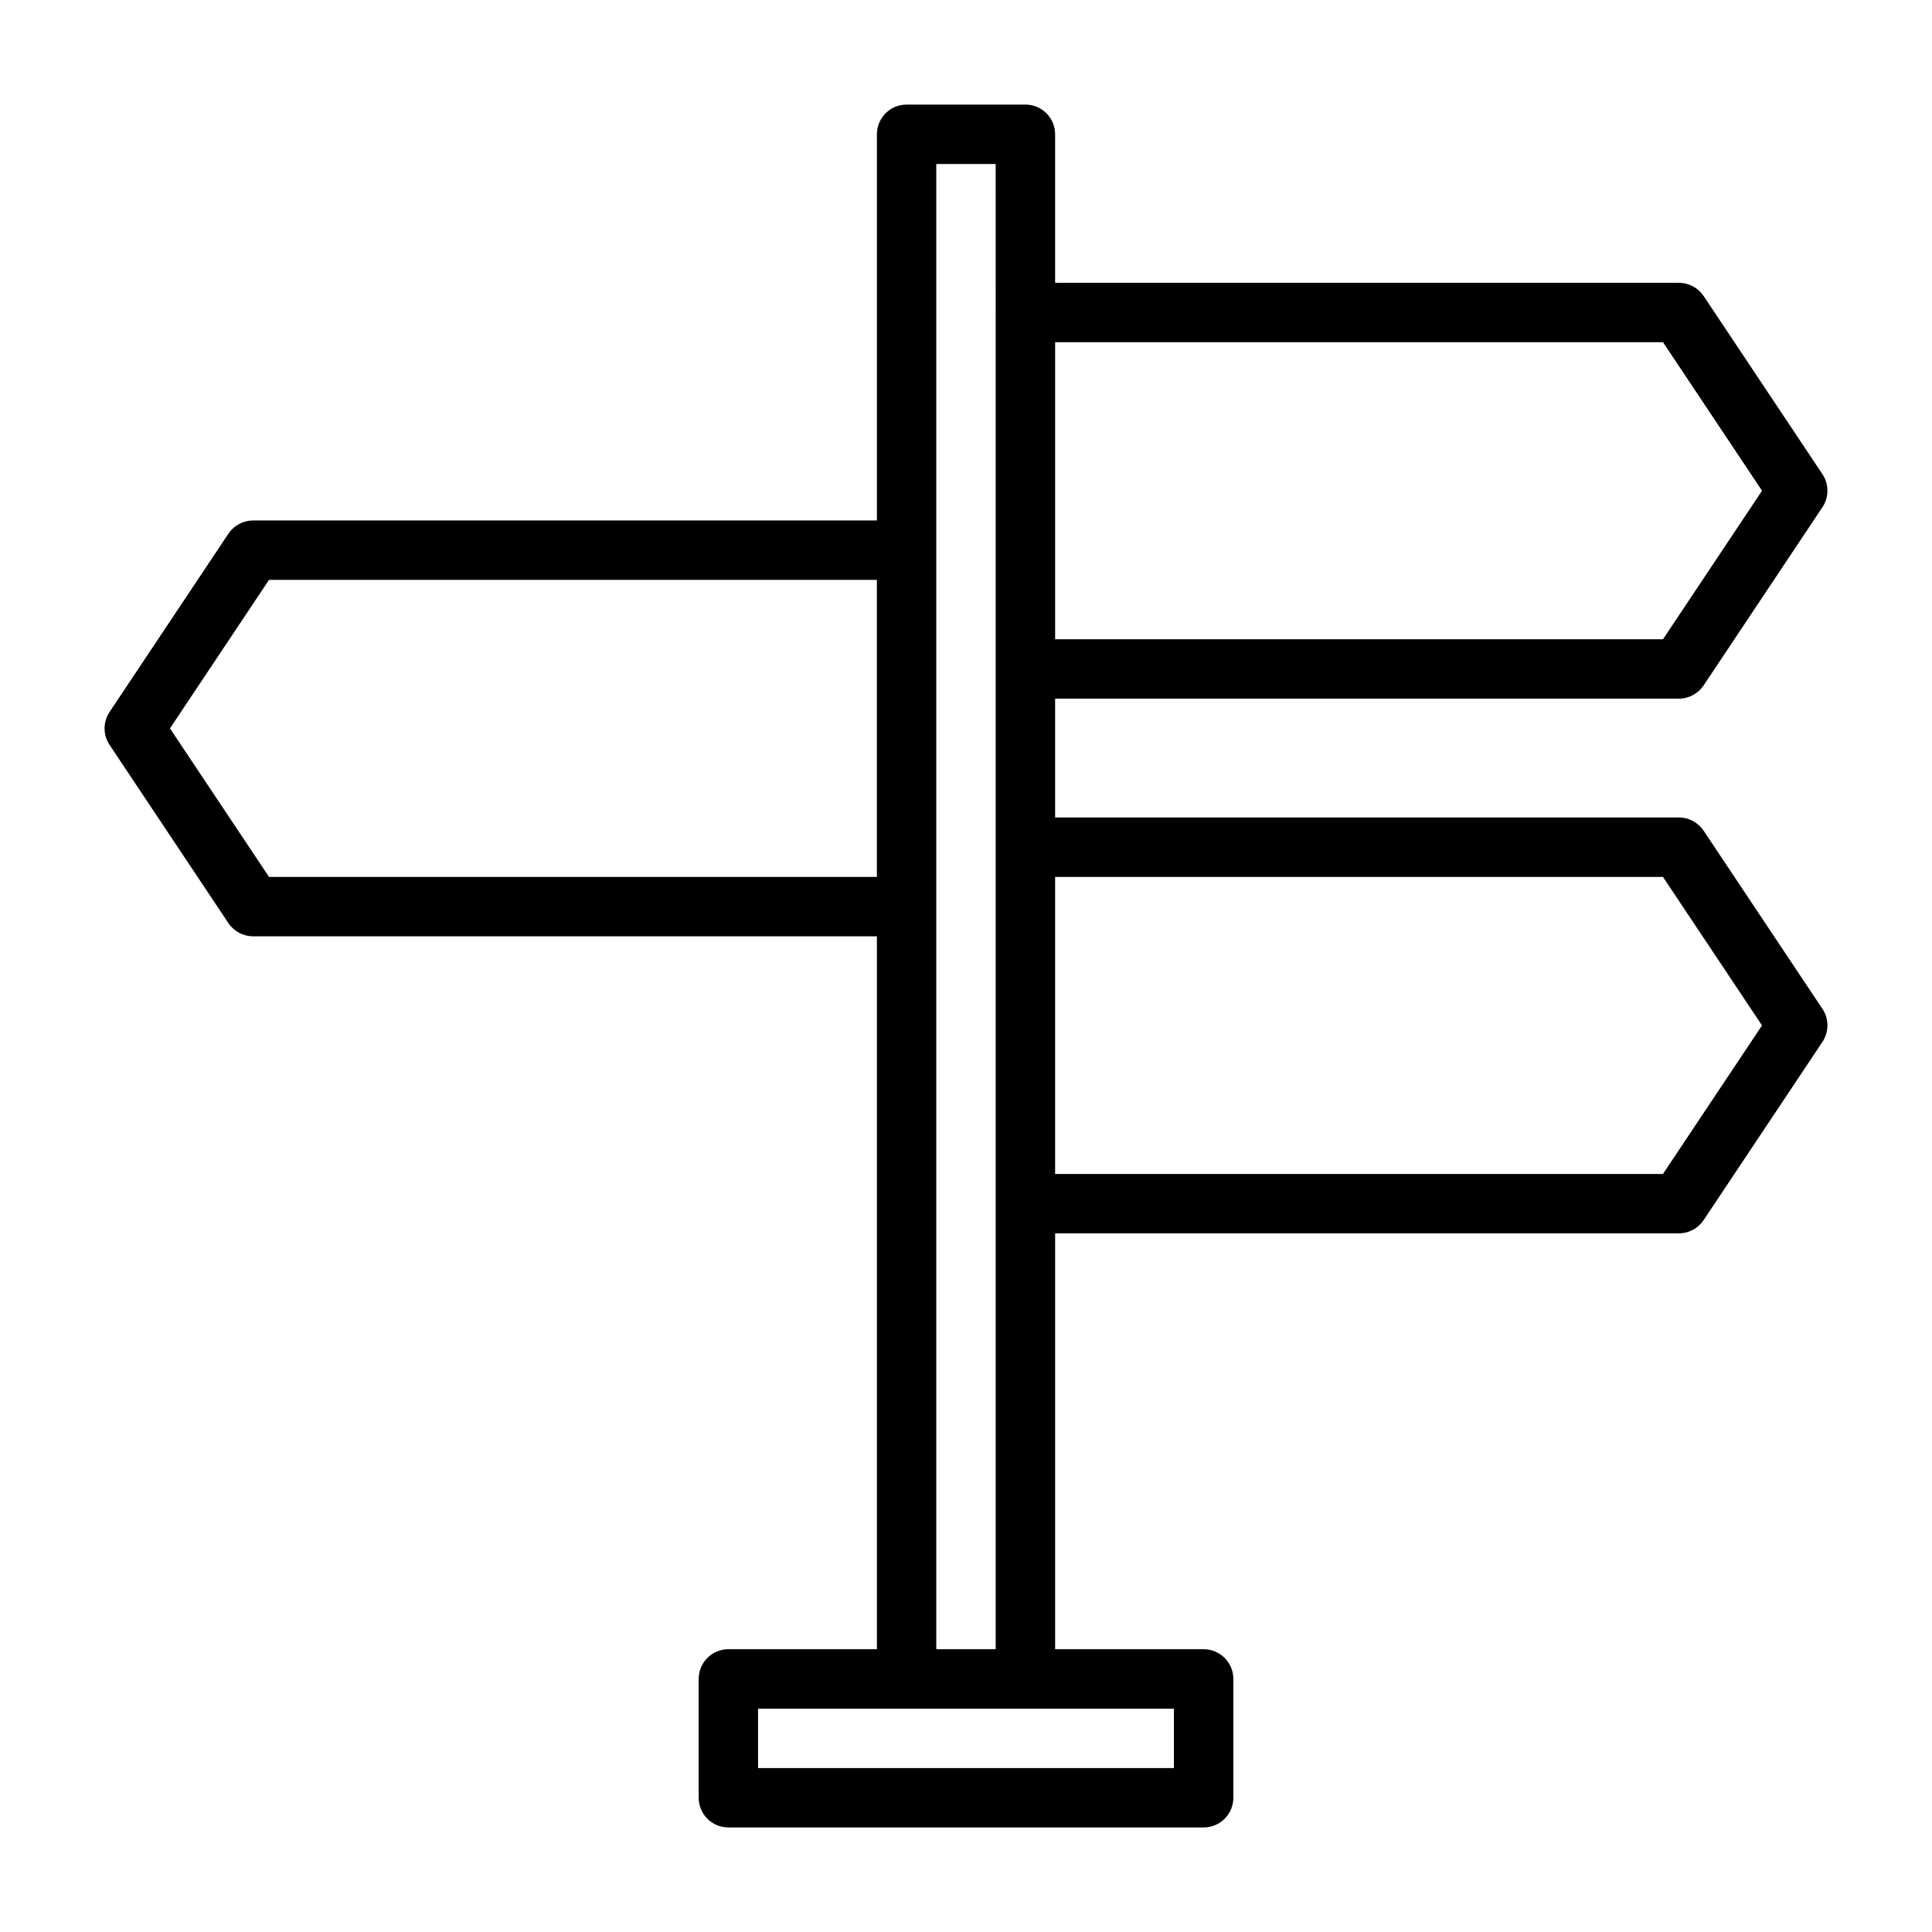 <?xml version="1.0" encoding="UTF-8"?>
<!-- Uploaded to: ICON Repo, www.svgrepo.com, Generator: ICON Repo Mixer Tools -->
<svg fill="#000000" width="800px" height="800px" version="1.1" viewBox="144 144 512 512" xmlns="http://www.w3.org/2000/svg">
 <path d="m595.48 364.15c-1.465-2.188-3.922-3.512-6.551-3.512h-165.31v-31.488h165.31c2.629 0 5.086-1.324 6.551-3.512l31.488-47.23c1.762-2.644 1.762-6.094 0-8.738l-31.488-47.23c-1.465-2.172-3.922-3.496-6.551-3.496h-165.31v-39.359c0-4.344-3.527-7.871-7.871-7.871h-31.488c-4.344 0-7.871 3.527-7.871 7.871v102.34h-165.31c-2.629 0-5.086 1.324-6.551 3.512l-31.488 47.23c-1.762 2.644-1.762 6.094 0 8.738l31.488 47.23c1.465 2.176 3.922 3.496 6.551 3.496h165.31v188.93h-39.359c-4.344 0-7.871 3.527-7.871 7.871v31.488c0 4.344 3.527 7.871 7.871 7.871h125.95c4.344 0 7.871-3.527 7.871-7.871v-31.488c0-4.344-3.527-7.871-7.871-7.871h-39.359v-110.21h165.31c2.629 0 5.086-1.324 6.551-3.512l31.488-47.23c1.762-2.644 1.762-6.094 0-8.738zm-10.77-129.46 26.246 39.359-26.246 39.359h-161.09v-78.719zm-369.42 141.7-26.246-39.359 26.246-39.359h161.09v78.719zm239.81 236.16h-110.21v-15.742h110.21zm-62.977-31.488v-393.6h15.742l0.004 39.359v354.24zm192.58-125.95h-161.09v-78.719h161.09l26.246 39.359z"/>
</svg>